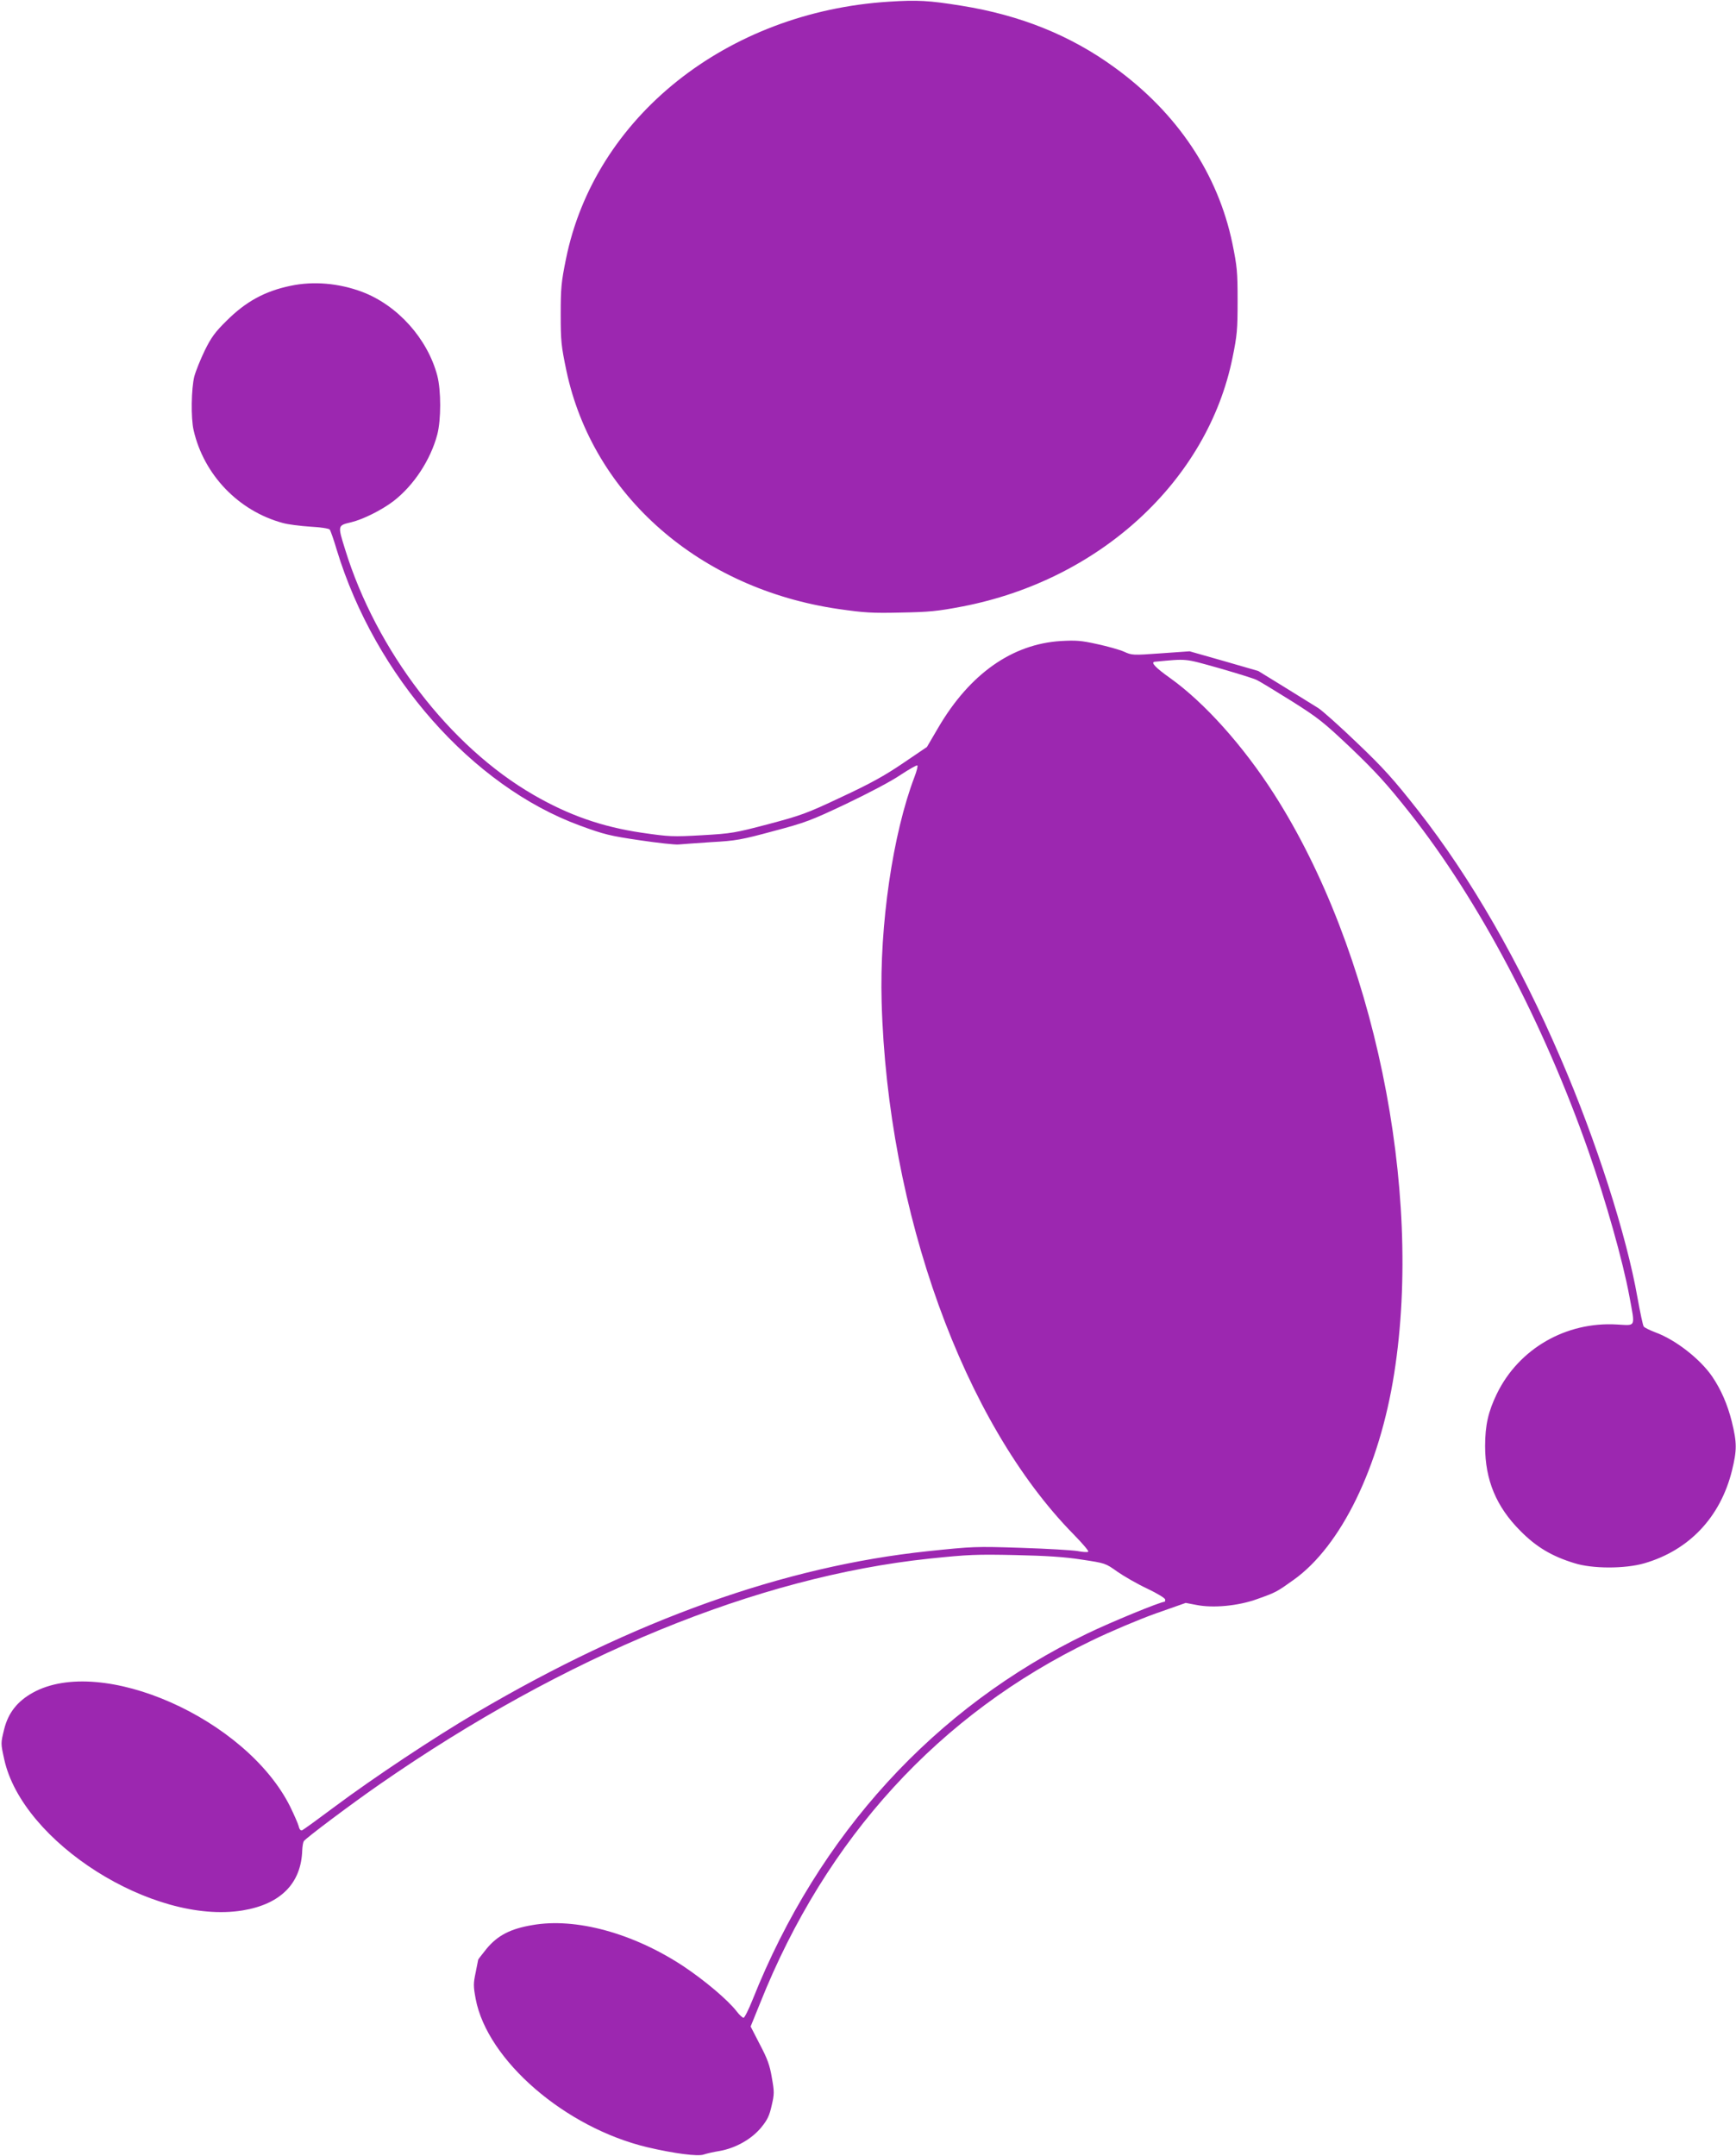 <?xml version="1.0" standalone="no"?>
<!DOCTYPE svg PUBLIC "-//W3C//DTD SVG 20010904//EN"
 "http://www.w3.org/TR/2001/REC-SVG-20010904/DTD/svg10.dtd">
<svg version="1.0" xmlns="http://www.w3.org/2000/svg"
 width="1031pt" height="1280pt" viewBox="0 0 1031 1280"
 preserveAspectRatio="xMidYMid meet">
<g transform="translate(0,1280) scale(0.1,-0.1)"
fill="#9c27b0" stroke="none">
<path d="M5279 12790 c-964 -61 -1748 -686 -1918 -1529 -28 -137 -31 -174 -31
-328 0 -159 3 -186 34 -335 157 -739 791 -1294 1616 -1414 153 -22 199 -25
370 -21 168 3 219 8 365 36 817 157 1457 747 1605 1478 27 132 30 165 30 337
0 174 -3 203 -31 341 -86 413 -327 774 -699 1044 -262 191 -560 311 -910 367
-192 31 -260 35 -431 24z"/>
<path d="M1725 11103 c-153 -32 -266 -94 -381 -209 -67 -66 -90 -98 -128 -175
-25 -52 -53 -121 -62 -154 -18 -72 -21 -248 -4 -320 61 -265 267 -479 529
-550 31 -9 104 -18 164 -22 59 -3 111 -11 115 -17 5 -6 24 -60 42 -121 228
-749 805 -1403 1445 -1637 144 -53 179 -61 355 -87 107 -16 211 -27 230 -25
19 2 107 8 195 14 146 8 178 14 367 65 192 51 224 63 435 163 128 61 269 135
321 171 52 34 97 60 100 56 4 -3 -4 -34 -17 -68 -129 -338 -208 -880 -195
-1337 35 -1245 487 -2497 1141 -3161 52 -53 91 -99 86 -102 -6 -4 -34 -2 -64
4 -30 5 -180 14 -334 19 -273 9 -287 8 -555 -20 -854 -90 -1745 -408 -2680
-958 -254 -149 -613 -388 -841 -558 -99 -74 -187 -138 -195 -141 -8 -3 -16 5
-20 24 -4 15 -27 68 -51 117 -261 522 -1120 902 -1528 676 -92 -51 -146 -120
-170 -216 -21 -86 -21 -83 0 -179 107 -493 883 -984 1415 -898 226 37 349 160
355 358 1 22 5 46 9 53 10 17 289 226 451 338 1101 764 2242 1232 3265 1340
231 24 279 26 510 21 185 -4 293 -11 395 -27 139 -21 140 -21 210 -71 39 -27
118 -73 178 -101 59 -28 107 -57 107 -65 0 -7 -1 -13 -3 -13 -25 0 -317 -120
-460 -189 -906 -437 -1596 -1192 -1987 -2173 -24 -60 -48 -108 -54 -108 -7 0
-25 17 -41 38 -54 69 -188 182 -315 267 -298 197 -641 291 -899 245 -130 -22
-205 -61 -271 -140 -27 -34 -50 -63 -50 -65 0 -2 -7 -36 -15 -76 -14 -66 -14
-81 0 -157 69 -365 532 -765 1020 -881 158 -37 301 -56 335 -43 14 5 56 15 94
21 96 17 191 71 248 141 36 44 48 70 61 129 16 68 16 81 1 165 -12 73 -26 112
-71 197 l-55 107 56 138 c391 981 1065 1718 1969 2153 111 54 282 126 380 161
l179 63 63 -12 c100 -20 249 -6 362 35 112 40 115 42 216 114 282 201 510 670
597 1225 173 1097 -121 2515 -713 3440 -183 286 -414 544 -619 690 -86 61
-116 93 -90 96 196 18 171 21 382 -38 107 -31 209 -62 225 -71 17 -8 109 -64
205 -124 160 -101 189 -124 355 -281 147 -141 211 -211 348 -384 410 -519 793
-1243 1062 -2011 102 -292 203 -649 241 -854 36 -194 42 -178 -73 -172 -303
18 -583 -144 -713 -411 -51 -105 -70 -187 -70 -311 0 -201 66 -360 210 -504
94 -95 186 -150 320 -191 107 -34 300 -34 415 -1 266 77 452 273 521 550 30
123 30 165 -1 292 -26 103 -64 190 -117 268 -71 103 -216 217 -336 261 -34 13
-65 28 -70 35 -5 6 -21 83 -37 171 -65 371 -246 935 -456 1421 -246 573 -534
1072 -847 1472 -148 188 -204 250 -362 401 -102 98 -206 191 -231 207 -24 15
-114 71 -200 124 l-156 96 -204 59 -204 58 -170 -12 c-167 -12 -172 -12 -220
10 -28 12 -99 32 -160 45 -94 21 -125 23 -215 18 -290 -18 -541 -196 -727
-513 l-68 -116 -143 -97 c-109 -74 -194 -121 -366 -201 -205 -97 -240 -109
-432 -160 -198 -52 -218 -56 -394 -66 -177 -10 -193 -9 -360 15 -235 35 -431
103 -642 225 -497 287 -934 857 -1119 1459 -44 141 -44 140 36 159 71 17 181
72 251 125 121 93 221 245 261 396 23 87 23 262 0 350 -58 219 -235 417 -446
497 -139 52 -290 65 -426 36z"/>
</g>
</svg>
